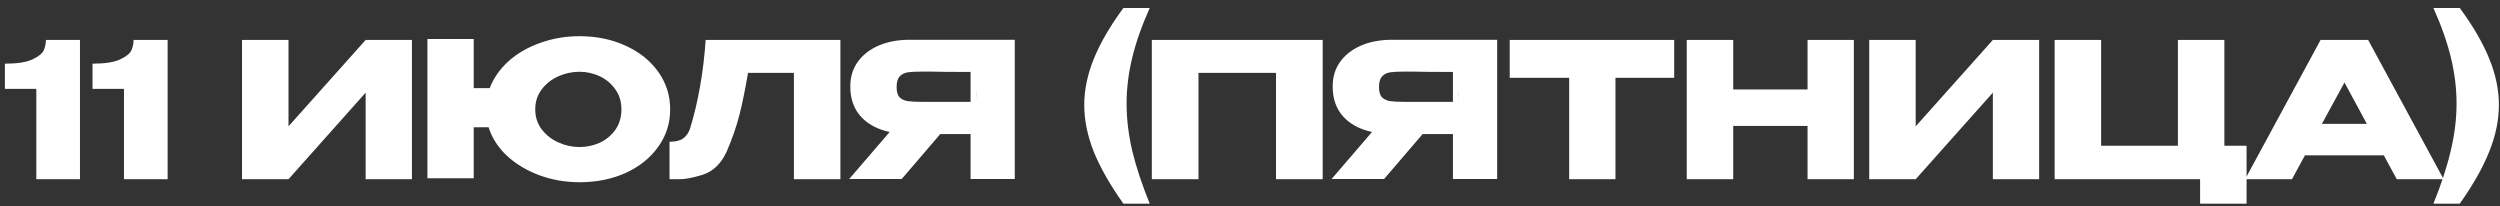 <?xml version="1.0" encoding="UTF-8"?> <svg xmlns="http://www.w3.org/2000/svg" width="279" height="23" viewBox="0 0 279 23" fill="none"><rect x="0" y="0" width="279" height="23" fill="#333333" stroke="none"/><path d="M8.925 4.46V20H4.053V9.92H0.546V7.106C1.932 7.106 2.961 6.945 3.633 6.623C4.319 6.301 4.739 5.958 4.893 5.594C5.047 5.216 5.124 4.838 5.124 4.46H8.925ZM18.707 4.46V20H13.835V9.92H10.328V7.106C11.714 7.106 12.743 6.945 13.415 6.623C14.101 6.301 14.521 5.958 14.675 5.594C14.829 5.216 14.906 4.838 14.906 4.46H18.707ZM32.196 4.46V14.099L40.806 4.46H45.971V20H40.806V10.34L32.196 20H27.009V4.46H32.196ZM64.669 4.04C66.587 4.04 68.309 4.397 69.835 5.111C71.375 5.811 72.586 6.784 73.468 8.03C74.35 9.262 74.791 10.655 74.791 12.209C74.791 13.749 74.35 15.135 73.468 16.367C72.6 17.599 71.396 18.572 69.856 19.286C68.316 19.986 66.587 20.336 64.669 20.336C63.101 20.336 61.61 20.077 60.196 19.559C58.796 19.041 57.592 18.32 56.584 17.396C55.59 16.458 54.904 15.394 54.526 14.204H52.867V19.895H47.701V4.355H52.867V9.836H54.652C55.086 8.702 55.793 7.694 56.773 6.812C57.767 5.93 58.95 5.251 60.322 4.775C61.694 4.285 63.143 4.04 64.669 4.04ZM64.669 16.409C65.467 16.409 66.223 16.248 66.937 15.926C67.651 15.59 68.232 15.107 68.68 14.477C69.128 13.833 69.352 13.077 69.352 12.209C69.352 11.355 69.128 10.613 68.68 9.983C68.232 9.339 67.651 8.849 66.937 8.513C66.223 8.177 65.467 8.009 64.669 8.009C63.857 8.009 63.073 8.177 62.317 8.513C61.561 8.849 60.938 9.339 60.448 9.983C59.972 10.613 59.734 11.355 59.734 12.209C59.734 13.063 59.979 13.812 60.469 14.456C60.959 15.086 61.582 15.569 62.338 15.905C63.094 16.241 63.871 16.409 64.669 16.409ZM93.788 4.46V20H88.601V8.135H83.477C83.169 9.969 82.847 11.544 82.511 12.86C82.175 14.162 81.699 15.527 81.083 16.955C80.453 18.285 79.571 19.132 78.437 19.496C77.317 19.846 76.435 20.014 75.791 20C75.161 20 74.804 20 74.72 20V15.821C75.392 15.821 75.903 15.695 76.253 15.443C76.603 15.177 76.855 14.813 77.009 14.351C77.919 11.383 78.5 8.086 78.752 4.46H93.788ZM108.966 11.369C108.98 10.473 108.98 10.088 108.966 10.214V11.369ZM113.25 19.979H108.315V14.96H104.934L100.629 19.979H94.77L99.285 14.729C97.913 14.435 96.835 13.854 96.051 12.986C95.281 12.118 94.896 11.019 94.896 9.689V9.605C94.896 8.583 95.169 7.687 95.715 6.917C96.275 6.133 97.052 5.524 98.046 5.09C99.054 4.656 100.209 4.439 101.511 4.439H113.25V19.979ZM102.939 7.988C102.225 7.988 101.679 8.016 101.301 8.072C100.937 8.128 100.636 8.282 100.398 8.534C100.174 8.786 100.062 9.185 100.062 9.731C100.062 10.249 100.174 10.627 100.398 10.865C100.636 11.089 100.937 11.229 101.301 11.285C101.679 11.341 102.225 11.369 102.939 11.369H102.96H108.315V8.03C106.215 8.03 104.675 8.016 103.695 7.988H102.939ZM125.371 22.73C123.901 20.658 122.802 18.733 122.074 16.955C121.36 15.163 121.003 13.413 121.003 11.705C121.003 10.025 121.36 8.31 122.074 6.56C122.788 4.796 123.887 2.906 125.371 0.89H128.311C127.429 2.85 126.778 4.698 126.358 6.434C125.938 8.156 125.728 9.864 125.728 11.558C125.728 13.266 125.938 15.023 126.358 16.829C126.792 18.635 127.443 20.602 128.311 22.73H125.371ZM147.611 4.46V20H142.403V8.135H133.751V20H128.543V4.46H147.611ZM162.799 11.369C162.813 10.473 162.813 10.088 162.799 10.214V11.369ZM167.083 19.979H162.148V14.96H158.767L154.462 19.979H148.603L153.118 14.729C151.746 14.435 150.668 13.854 149.884 12.986C149.114 12.118 148.729 11.019 148.729 9.689V9.605C148.729 8.583 149.002 7.687 149.548 6.917C150.108 6.133 150.885 5.524 151.879 5.09C152.887 4.656 154.042 4.439 155.344 4.439H167.083V19.979ZM156.772 7.988C156.058 7.988 155.512 8.016 155.134 8.072C154.77 8.128 154.469 8.282 154.231 8.534C154.007 8.786 153.895 9.185 153.895 9.731C153.895 10.249 154.007 10.627 154.231 10.865C154.469 11.089 154.77 11.229 155.134 11.285C155.512 11.341 156.058 11.369 156.772 11.369H156.793H162.148V8.03C160.048 8.03 158.508 8.016 157.528 7.988H156.772ZM168.484 8.66V4.46H186.838L168.484 8.66ZM186.838 4.46V8.681H180.286V20H175.12V8.681H168.484V4.46H186.838ZM193.428 9.983H201.723V4.46H206.889V20H201.723V14.057H193.428V20H188.241V4.46H193.428V9.983ZM213.792 4.46V14.099L222.402 4.46H227.568V20H222.402V10.34L213.792 20H208.605V4.46H213.792ZM243.053 4.46H248.24V16.262H250.718V22.73H245.531V20H229.298V4.46H234.485V16.262H243.053V4.46ZM272.71 20H267.481L266.032 17.333H257.233L255.784 20H250.555L258.976 4.46H264.289L272.71 20ZM261.643 9.206L259.123 13.826H264.142L261.643 9.206ZM271.568 22.73C272.436 20.602 273.08 18.635 273.5 16.829C273.934 15.023 274.151 13.266 274.151 11.558C274.151 9.864 273.941 8.156 273.521 6.434C273.101 4.698 272.45 2.85 271.568 0.89H274.508C275.992 2.906 277.091 4.796 277.805 6.56C278.519 8.31 278.876 10.025 278.876 11.705C278.876 13.413 278.512 15.163 277.784 16.955C277.07 18.733 275.978 20.658 274.508 22.73H271.568Z" fill="white"></path></svg> 